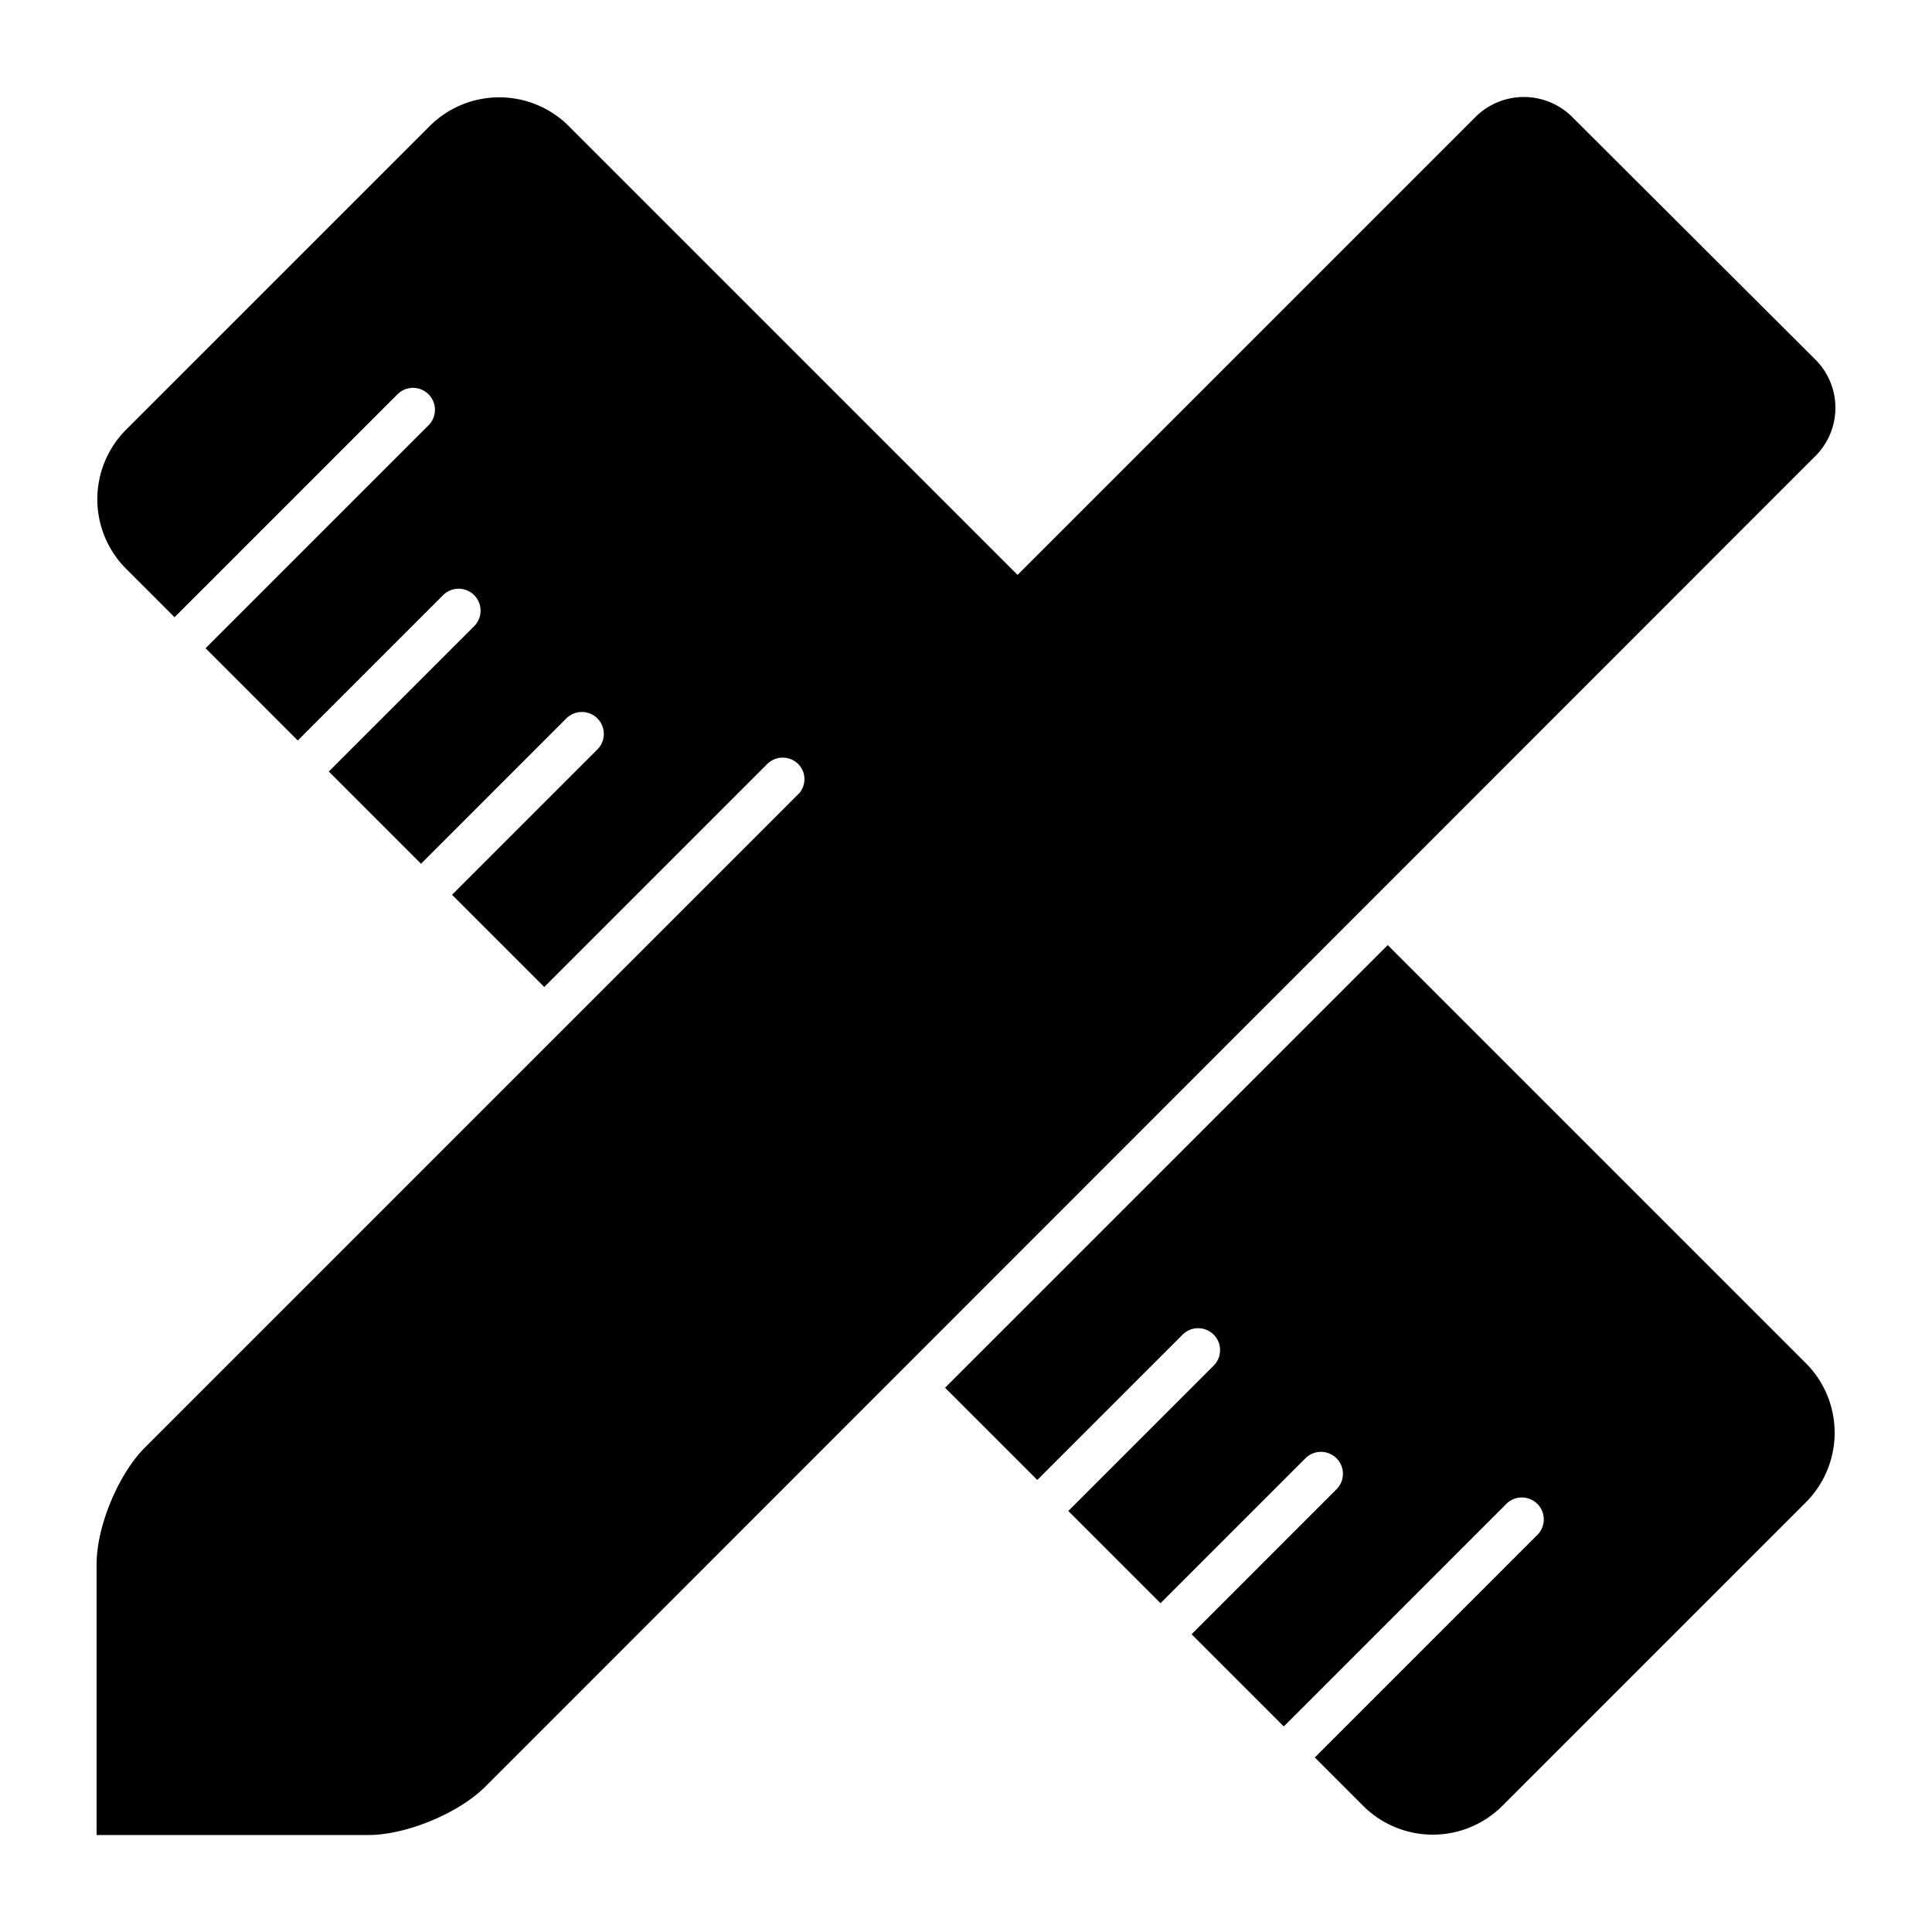 <svg xmlns="http://www.w3.org/2000/svg" viewBox="0 0 100 100"><path d="M93.969 18.617L81.371 6.049a3.545 3.545 0 00-5.004.01L52.67 29.756 29.445 6.531a5.097 5.097 0 00-7.209 0L6.531 22.235a5.098 5.098 0 000 7.21l2.503 2.503 11.54-11.54a1.135 1.135 0 011.606 1.606l-11.54 11.54 4.773 4.774 7.523-7.523a1.135 1.135 0 011.606 1.606l-7.523 7.523 4.773 4.774 7.523-7.523a1.135 1.135 0 011.606 1.606l-7.523 7.523 4.773 4.773 11.54-11.54a1.135 1.135 0 011.605 0c.403.403.421 1.028.089 1.472L7.511 74.914C6.13 76.287 5 79.004 5 80.951V94.98h14.075c1.947 0 4.668-1.125 6.045-2.503l68.839-68.868a3.524 3.524 0 00.01-4.992zM71.83 48.917l-.9.9L48.916 71.83l4.773 4.773 7.523-7.523a1.135 1.135 0 011.606 1.606l-7.523 7.523 4.773 4.773 7.523-7.523a1.136 1.136 0 011.606 1.606l-7.523 7.523 4.774 4.773 11.54-11.54a1.136 1.136 0 011.606 1.606l-11.54 11.54 2.501 2.501a5.097 5.097 0 007.209 0l15.704-15.704a5.097 5.097 0 000-7.209L71.83 48.917z"/></svg>